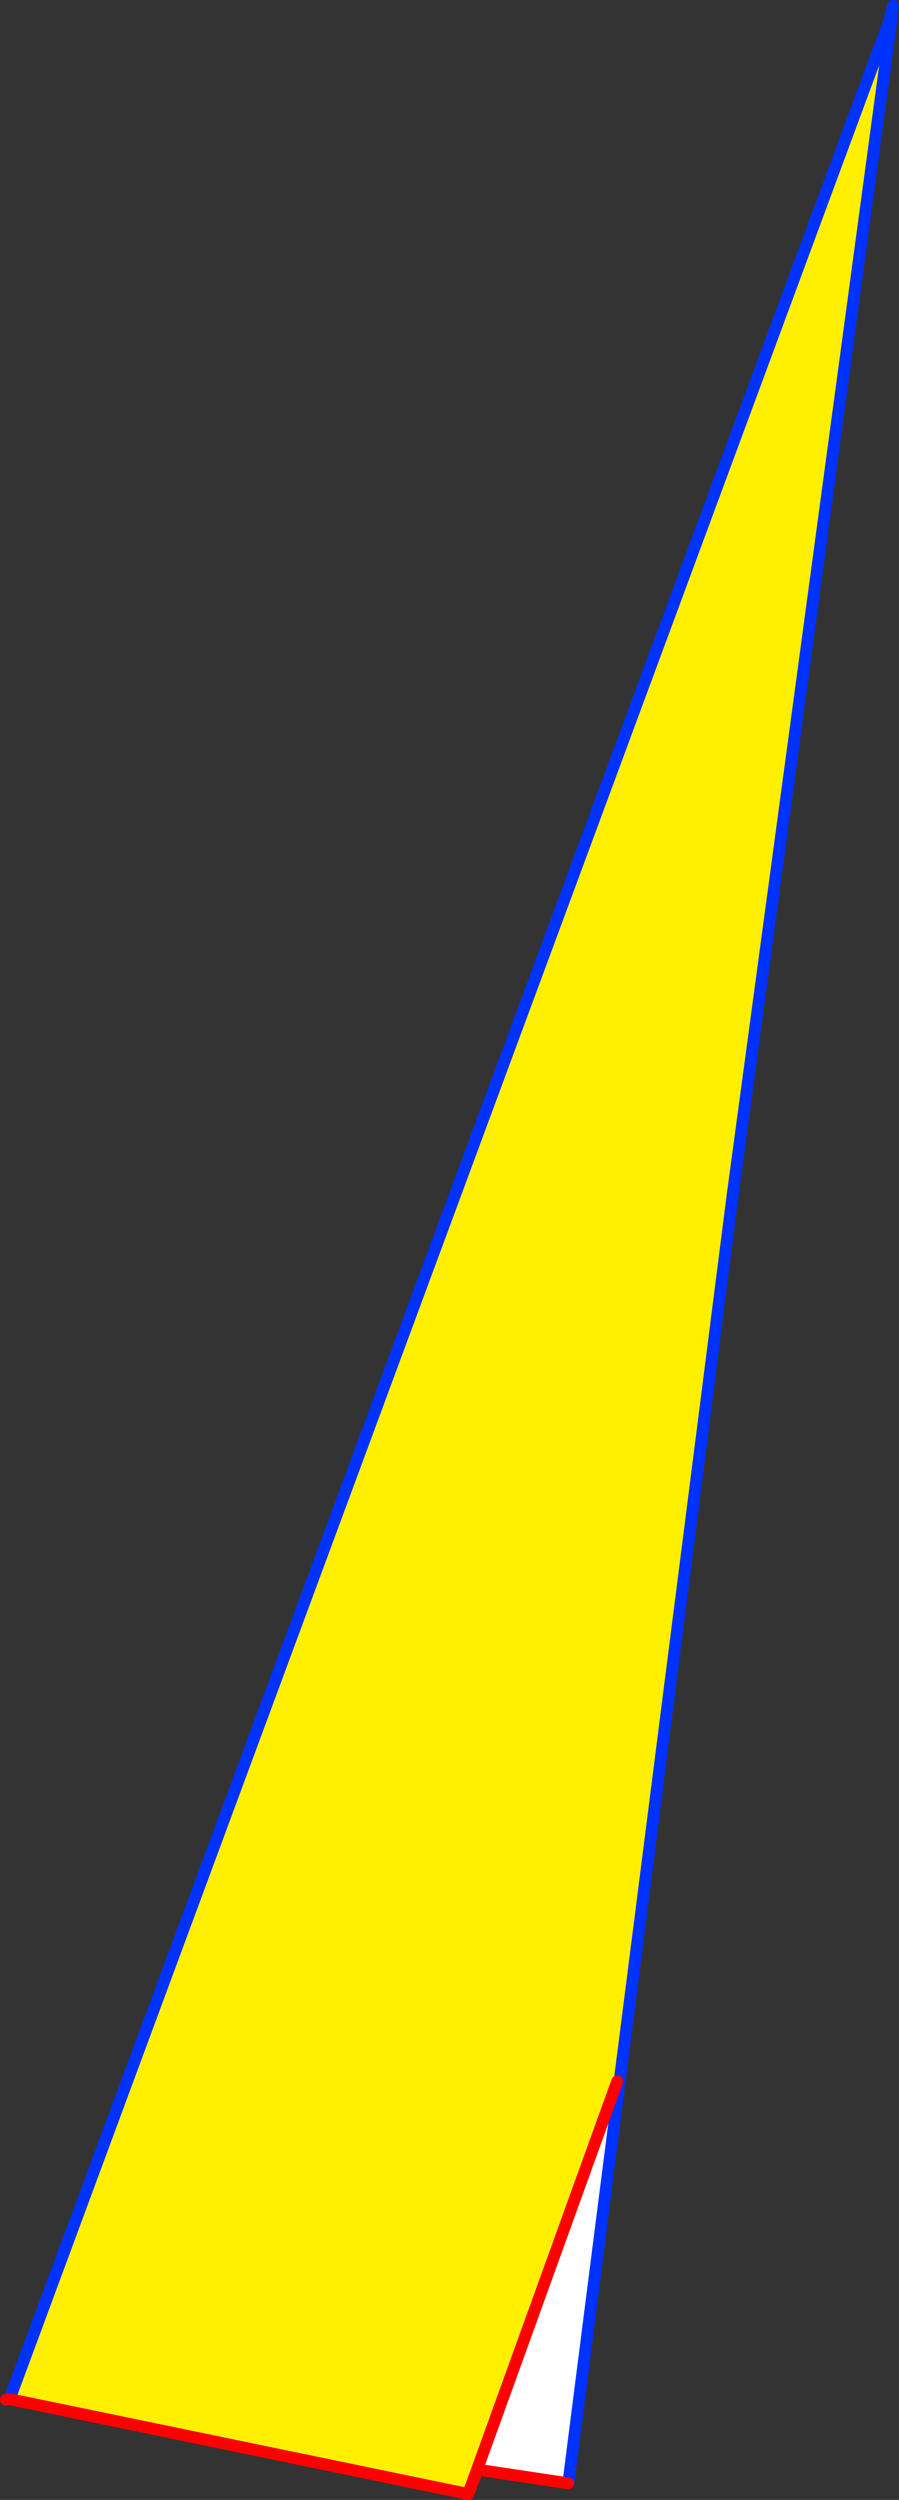<?xml version="1.0" encoding="UTF-8" standalone="no"?>
<svg xmlns:xlink="http://www.w3.org/1999/xlink" height="421.65px" width="151.7px" xmlns="http://www.w3.org/2000/svg">
  <rect width="100%" height="100%" fill="#333333" stroke="none"/>
  <g transform="matrix(1.0, 0.0, 0.0, 1.0, 75.85, 210.8)">
    <path d="M74.15 -207.1 L74.5 -207.05 47.8 -9.4 28.7 140.3 28.3 140.25 4.65 205.75 3.15 209.85 -74.0 193.9 -74.1 193.85 -73.85 192.8 74.15 -207.1 M4.75 205.75 L4.65 205.75 5.1 205.8 4.75 205.75" fill="#fff000" fill-rule="evenodd" stroke="none"/>
    <path d="M3.15 209.85 L4.65 205.75 28.3 140.25 28.7 140.3 20.05 208.05 5.1 205.8 4.65 205.75 4.75 205.75 3.15 209.85" fill="#ffffff" fill-rule="evenodd" stroke="none"/>
    <path d="M74.15 -207.1 L-73.85 192.8 M28.7 140.3 L47.8 -9.4 74.5 -207.05 74.7 -208.7 74.15 -207.1 74.85 -209.8 74.85 -209.75 74.7 -208.7 M20.05 208.05 L28.7 140.3" fill="none" stroke="#0032ff" stroke-linecap="round" stroke-linejoin="round" stroke-width="2.0"/>
    <path d="M-74.1 193.85 L-74.0 193.9 3.15 209.85 4.65 205.75 28.3 140.25 M-74.1 193.85 L-74.2 193.85 -74.85 193.95 M5.1 205.8 L4.65 205.75 4.75 205.75 5.1 205.8 20.05 208.05 M4.75 205.75 L3.15 209.85" fill="none" stroke="#ff0000" stroke-linecap="round" stroke-linejoin="round" stroke-width="2.0"/>
  </g>
</svg>
